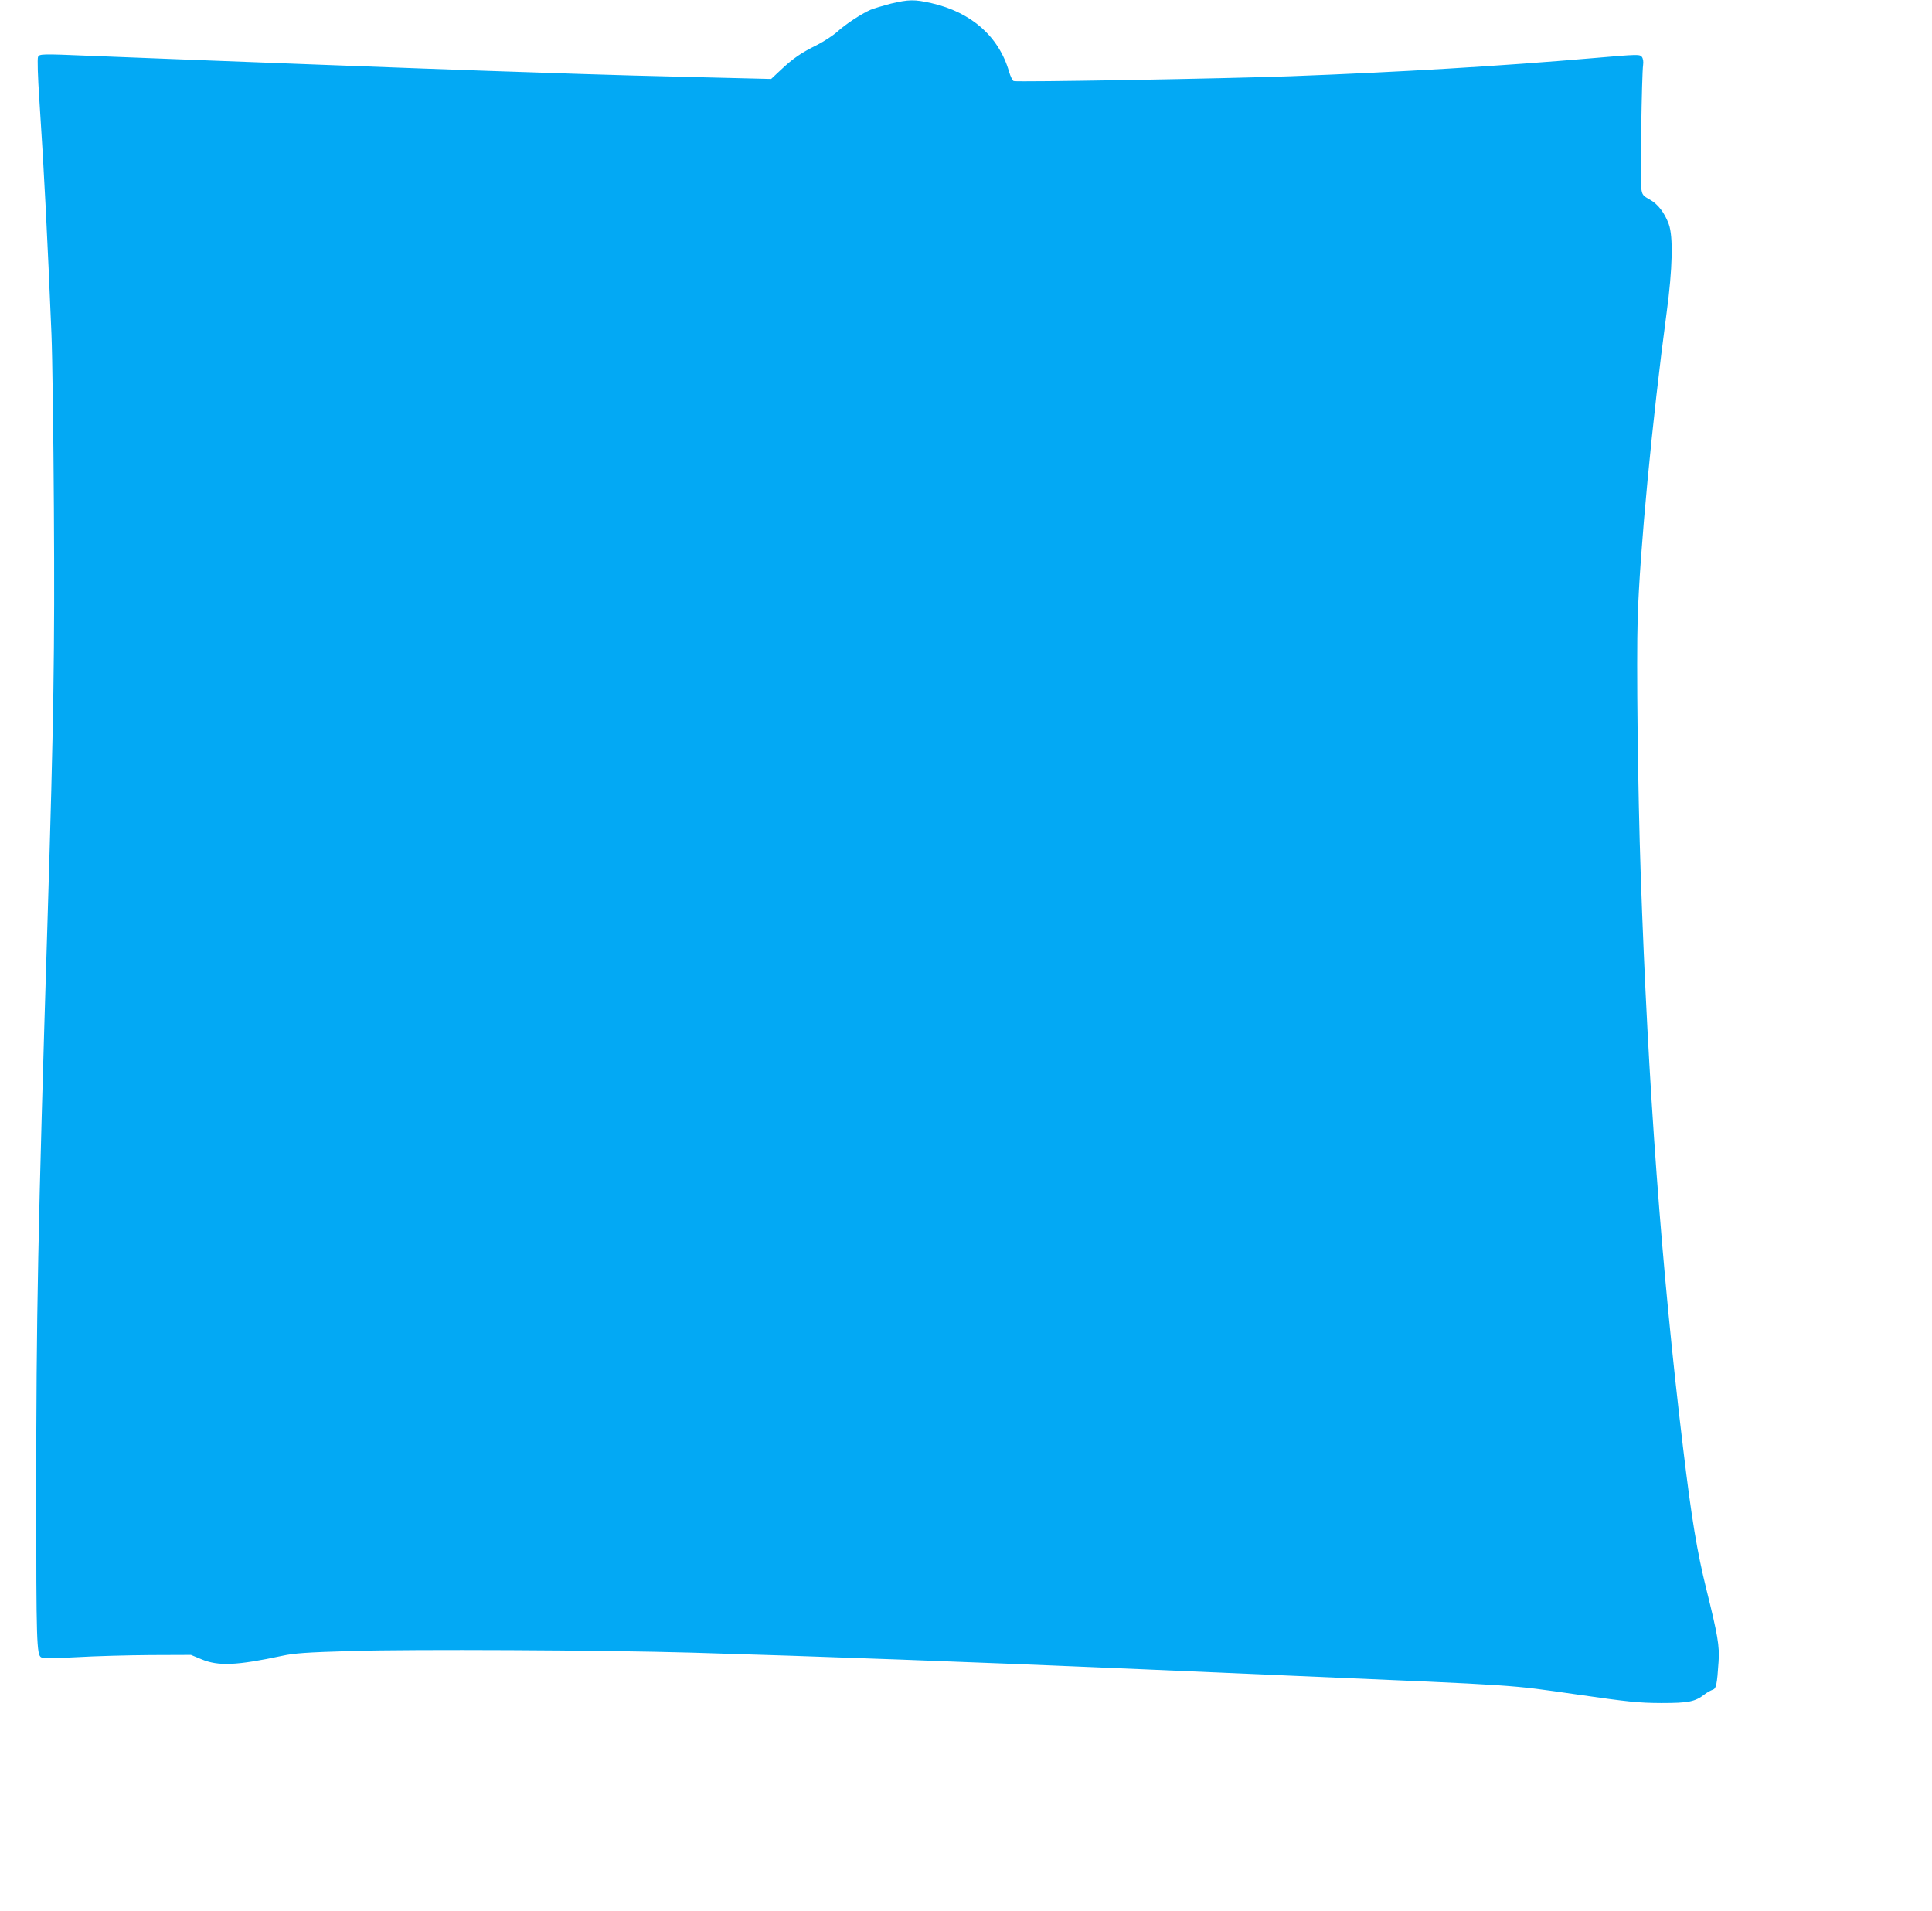 <?xml version="1.0" standalone="no"?>
<!DOCTYPE svg PUBLIC "-//W3C//DTD SVG 20010904//EN"
 "http://www.w3.org/TR/2001/REC-SVG-20010904/DTD/svg10.dtd">
<svg version="1.0" xmlns="http://www.w3.org/2000/svg"
 width="1280pt" height="1266pt" viewBox="0 0 1280 1266"
 preserveAspectRatio="xMidYMid meet">
<g transform="translate(0,1266) scale(0.1,-0.1)"
fill="#03a9f4" stroke="none">
<path d="M5902 12636 c-50 -13 -111 -31 -135 -41 -61 -27 -165 -95 -222 -147
-27 -24 -87 -63 -132 -86 -104 -51 -158 -88 -239 -164 l-65 -61 -492 12 c-271
6 -616 16 -767 21 -151 5 -421 14 -600 20 -334 11 -1845 68 -2645 100 -334 14
-343 13 -353 -7 -5 -11 -2 -127 9 -288 31 -462 54 -923 80 -1550 6 -143 13
-660 16 -1150 6 -951 -1 -1393 -42 -2730 -64 -2071 -75 -2630 -75 -3810 0
-975 3 -1060 33 -1076 13 -8 84 -7 236 1 119 7 338 13 486 14 l270 1 70 -29
c112 -47 235 -41 535 23 78 17 159 23 465 32 402 12 1651 6 2245 -11 833 -24
1866 -62 2985 -110 253 -11 721 -31 1040 -45 1493 -64 1384 -57 1840 -122 348
-50 408 -56 560 -57 183 0 224 8 289 58 17 13 41 26 53 30 23 7 29 34 39 187
7 103 -6 177 -81 479 -61 246 -98 467 -154 935 -142 1174 -233 2405 -281 3805
-19 553 -29 1408 -20 1695 14 448 97 1317 192 2025 39 288 44 504 14 585 -28
76 -72 133 -126 163 -45 25 -50 31 -56 72 -8 49 3 763 12 820 3 22 0 42 -8 53
-14 18 -24 18 -324 -8 -617 -53 -1287 -93 -2004 -120 -442 -16 -1812 -40
-1834 -32 -8 3 -22 32 -31 63 -67 232 -250 393 -513 453 -114 26 -151 25 -270
-3z"/>
</g>
</svg>
